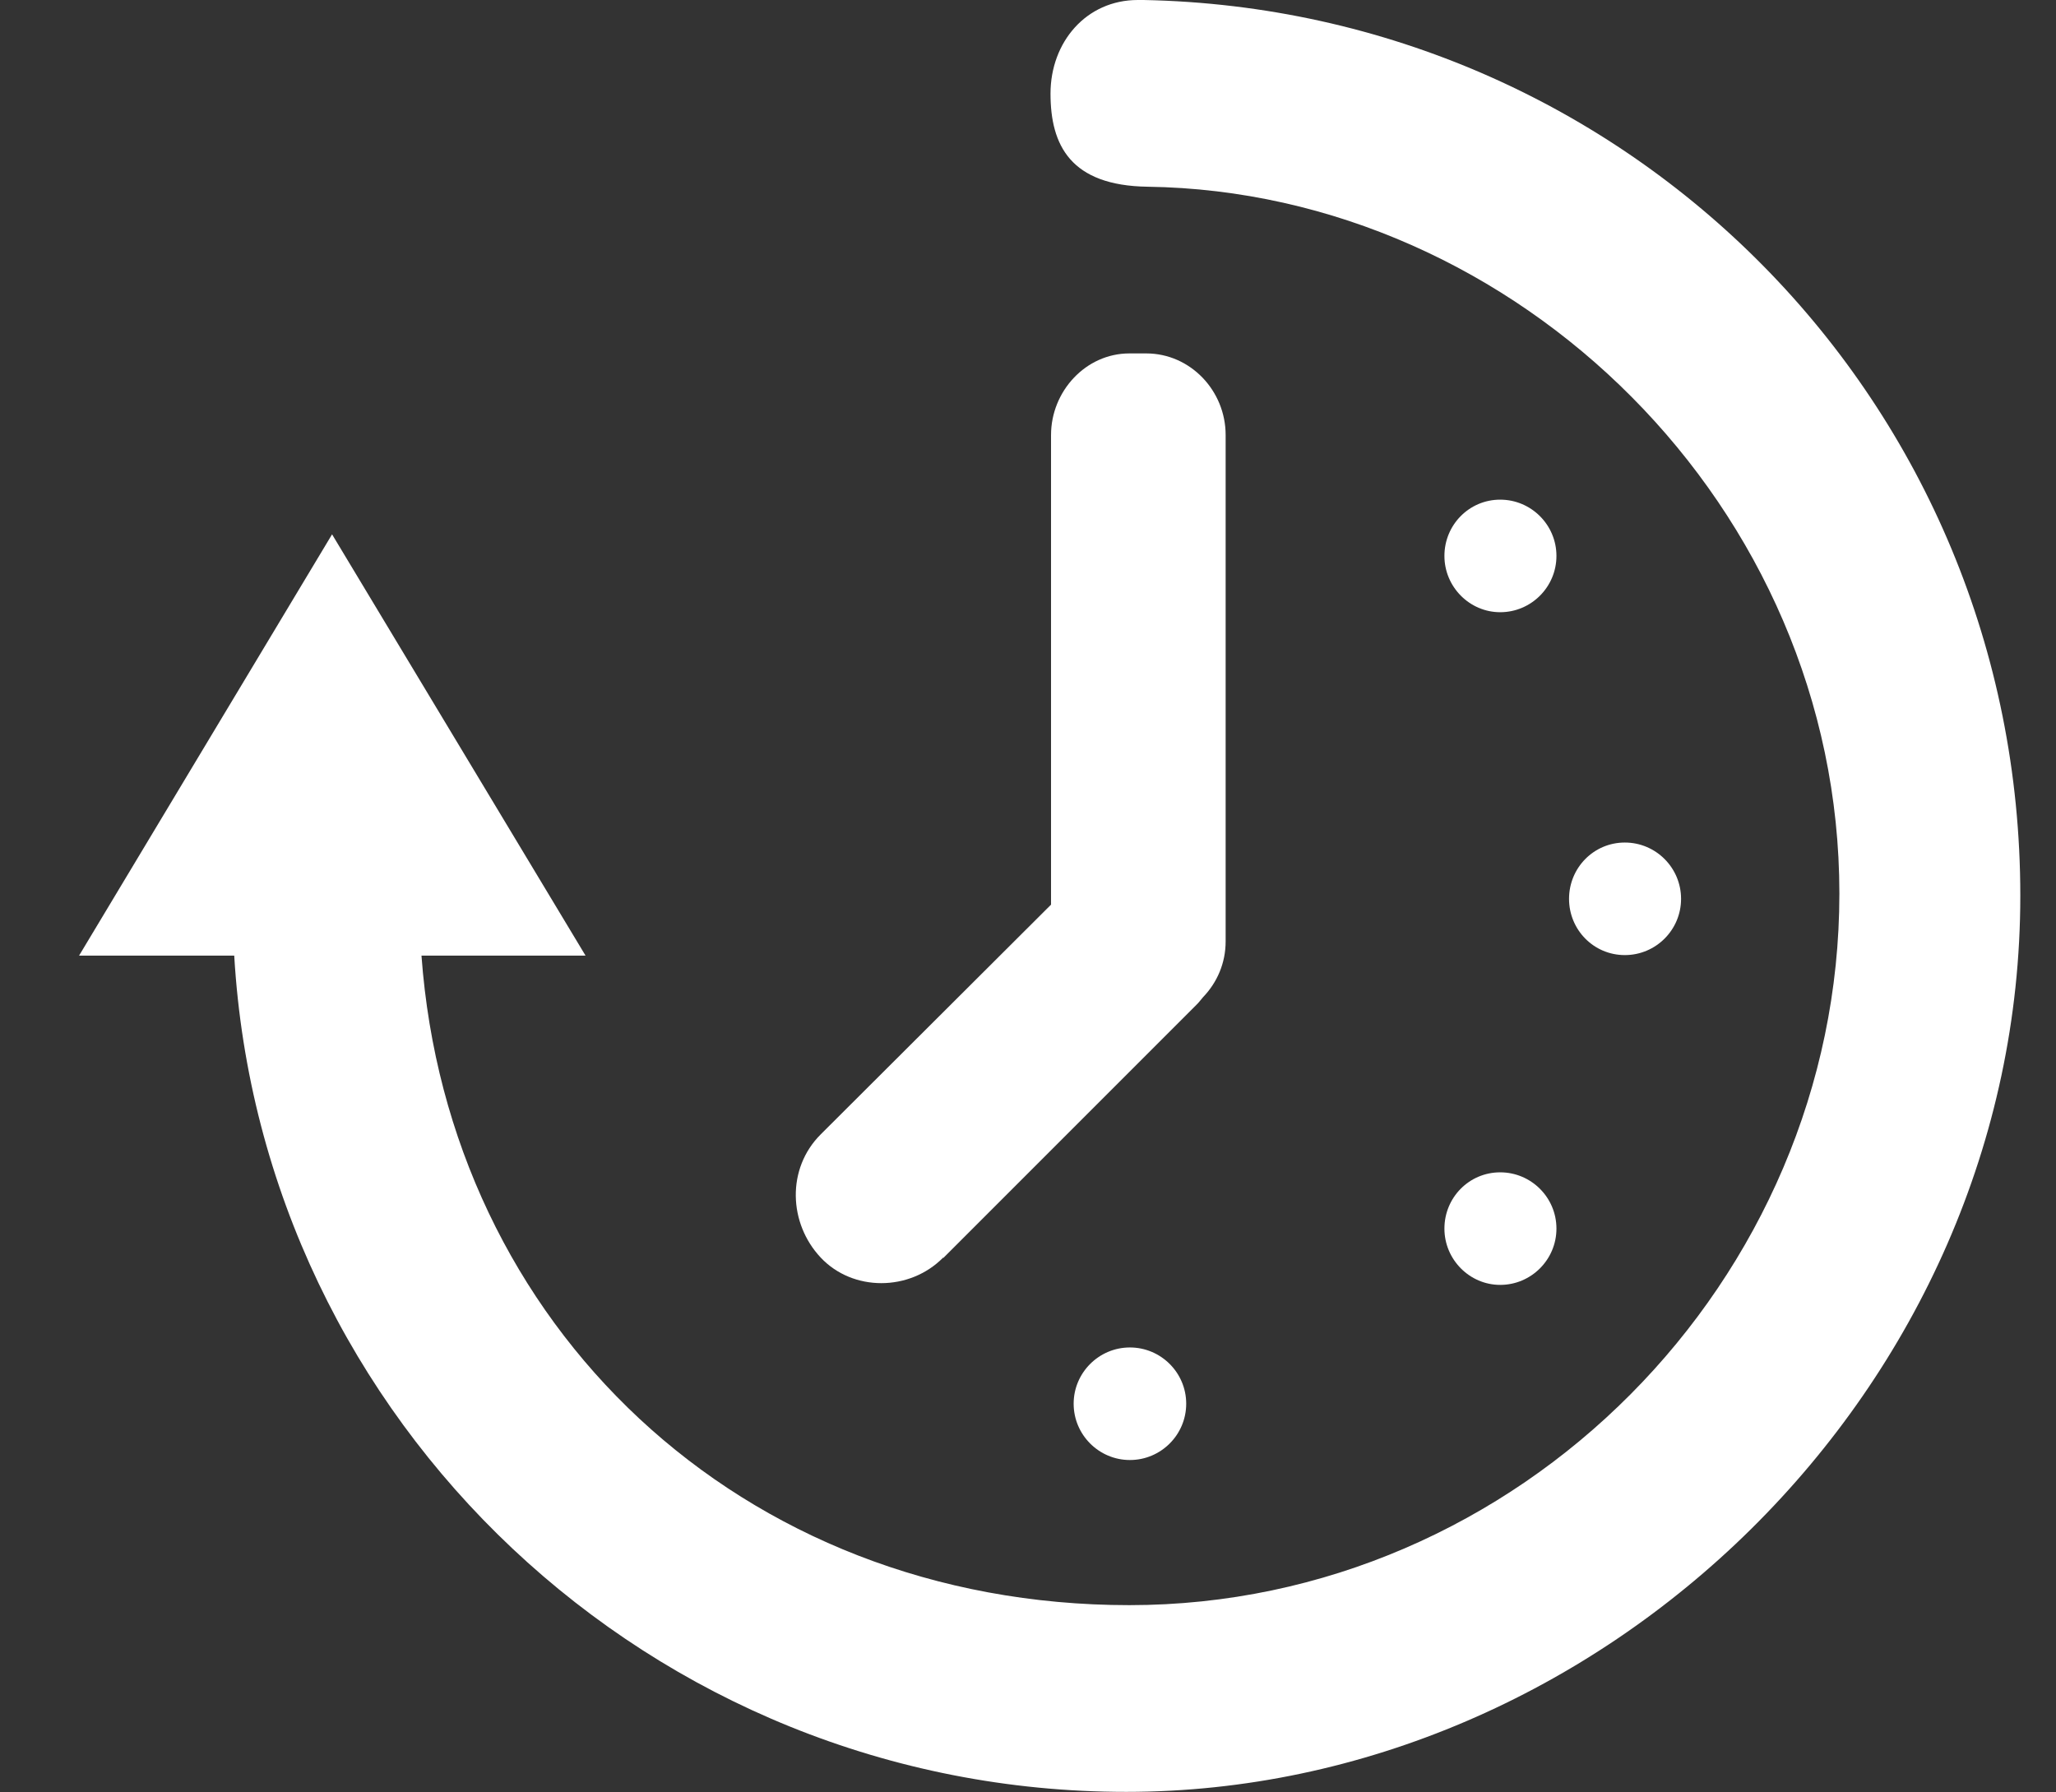 <svg width="39" height="34" viewBox="0 0 39 34" fill="none" xmlns="http://www.w3.org/2000/svg">
<rect x="0" y="0" width="39" height="34" fill="#333333" stroke="none"/>
<g clip-path="url(#clip0_17957_14349)">
<path d="M21.692 0C21.692 0 21.623 0 21.583 0C20.605 0 19.927 0.798 19.927 1.776C19.927 2.754 20.306 3.522 21.772 3.542C28.766 3.641 34.891 9.617 34.891 16.95C34.891 24.283 28.816 30.448 21.423 30.448C14.03 30.448 8.504 25.121 7.995 18.127H11.107L6.299 10.136L1.5 18.127H4.443C4.962 26.966 12.354 33.99 21.363 33.99C30.372 33.99 38.323 26.348 38.323 16.99C38.323 7.632 30.891 0.18 21.692 0Z" fill="white"/>
<path d="M20.366 26.627C20.366 27.216 20.845 27.695 21.433 27.695C22.022 27.695 22.501 27.216 22.501 26.627C22.501 26.039 22.022 25.56 21.433 25.56C20.845 25.56 20.366 26.039 20.366 26.627Z" fill="white"/>
<path d="M28.457 11.613C29.045 11.613 29.524 11.134 29.524 10.545C29.524 9.957 29.045 9.478 28.457 9.478C27.868 9.478 27.399 9.957 27.399 10.545C27.399 11.134 27.878 11.613 28.457 11.613Z" fill="white"/>
<path d="M28.457 24.373C29.045 24.373 29.524 23.894 29.524 23.305C29.524 22.716 29.045 22.238 28.457 22.238C27.868 22.238 27.399 22.716 27.399 23.305C27.399 23.894 27.878 24.373 28.457 24.373Z" fill="white"/>
<path d="M31.888 17.05C31.888 16.461 31.41 15.982 30.821 15.982C30.232 15.982 29.763 16.461 29.763 17.05C29.763 17.639 30.232 18.117 30.821 18.117C31.41 18.117 31.888 17.639 31.888 17.05Z" fill="white"/>
<path d="M17.892 23.864L22.72 19.035C22.72 19.035 22.79 18.955 22.82 18.916C23.089 18.636 23.249 18.267 23.249 17.858V8.251C23.249 7.413 22.581 6.704 21.742 6.704H21.423C20.595 6.704 19.937 7.423 19.937 8.251V17.16L15.567 21.519C14.918 22.168 14.958 23.205 15.567 23.854C16.175 24.502 17.253 24.502 17.892 23.854V23.864Z" fill="white"/>
</g>
<defs>
<clipPath id="clip0_17957_14349">
<rect width="38" height="34" fill="white" transform="translate(0.5)"/>
</clipPath>
</defs>
</svg>
